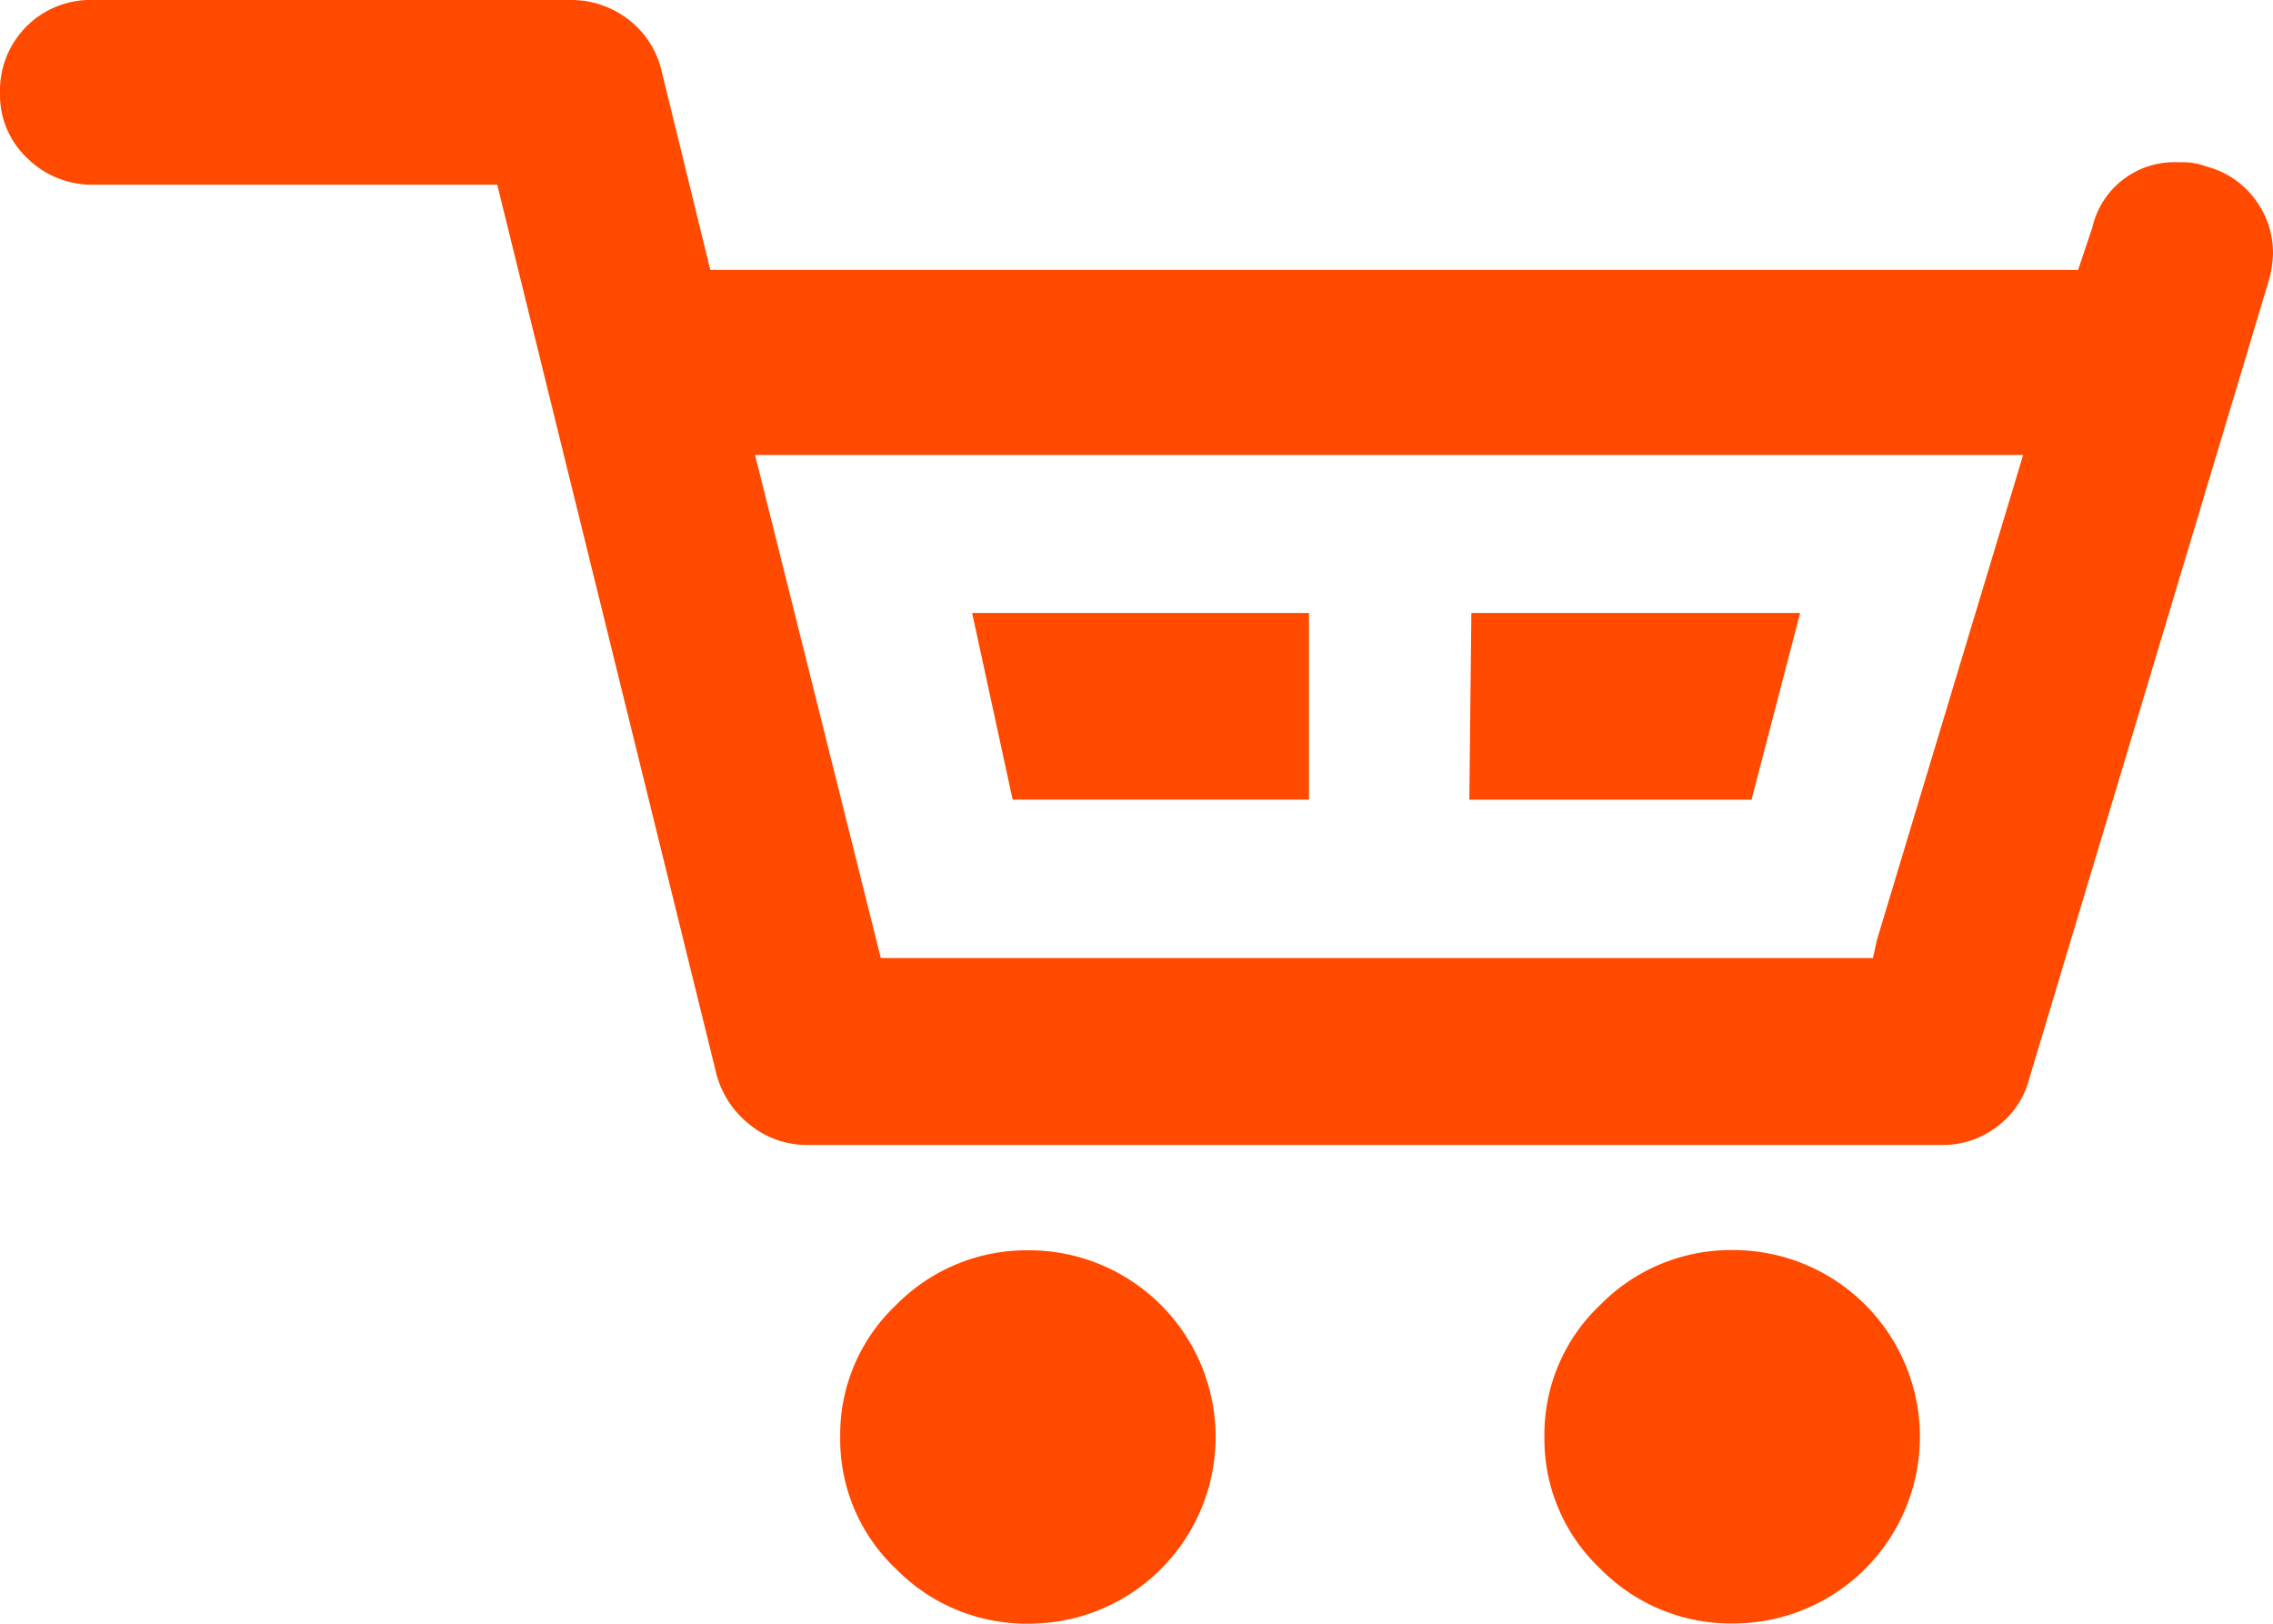 <svg xmlns="http://www.w3.org/2000/svg" width="40.32" height="28.799" viewBox="0 0 40.32 28.799"><defs><style>.a{fill:#ff4a00;}</style></defs><path class="a" d="M-2.07,6.336A1.612,1.612,0,0,1-1.6,5.148,1.607,1.607,0,0,1-.414,4.68h8.46a1.65,1.65,0,0,1,1.026.342,1.6,1.6,0,0,1,.594.918l.864,3.528H34.793l.253-.756A1.489,1.489,0,0,1,36.594,7.56a1.108,1.108,0,0,1,.468.072,1.55,1.55,0,0,1,.864.576,1.573,1.573,0,0,1,.324.972,2.012,2.012,0,0,1-.072.468L33.93,23.8a1.548,1.548,0,0,1-.576.864,1.582,1.582,0,0,1-.972.324H12.258a1.6,1.6,0,0,1-1.026-.359,1.681,1.681,0,0,1-.594-.9L6.75,7.956H-.414a1.628,1.628,0,0,1-1.17-.468A1.536,1.536,0,0,1-2.07,6.336Zm13.392,6.408,2.232,8.928h17.6l.071-.323,2.593-8.6h-22.5Zm1.512,17.424a3.159,3.159,0,0,1,.99-2.34,3.251,3.251,0,0,1,2.358-.972,3.311,3.311,0,0,1,0,6.623,3.25,3.25,0,0,1-2.358-.971A3.163,3.163,0,0,1,12.834,30.168Zm2.34-14.616H21.15v3.311H15.893Zm8.82,3.312.036-3.311h5.832L29,18.864Zm1.332,11.3a3.16,3.16,0,0,1,.991-2.34,3.248,3.248,0,0,1,2.358-.972,3.311,3.311,0,0,1,0,6.623,3.248,3.248,0,0,1-2.358-.971A3.16,3.16,0,0,1,25.326,30.168Z" transform="translate(2.07 -4.68)"/></svg>